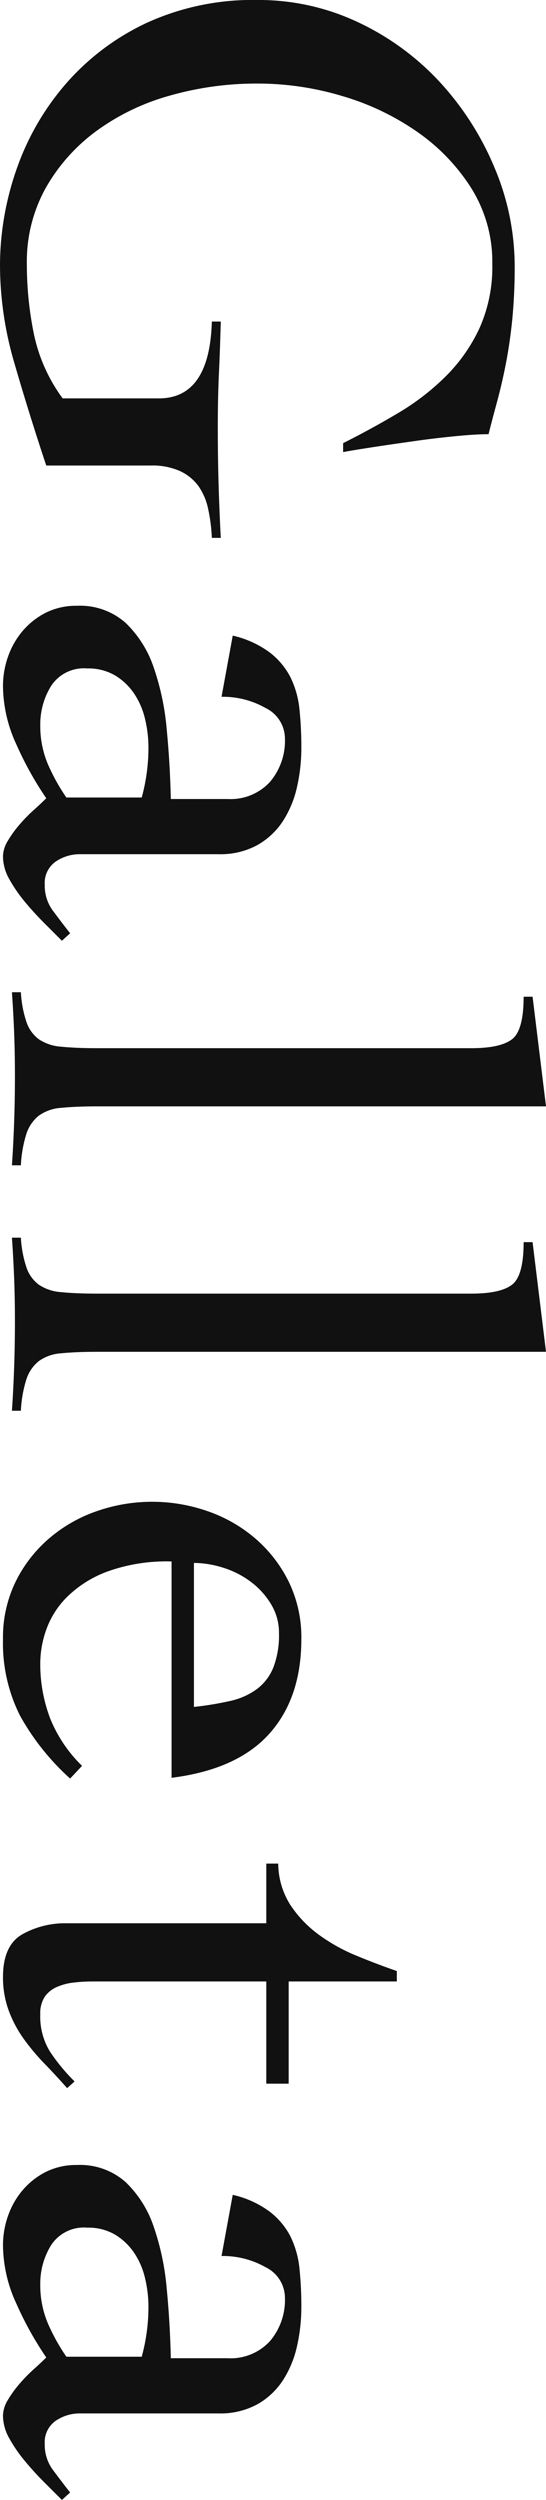 <svg xmlns="http://www.w3.org/2000/svg" width="73.199" height="335.101" viewBox="0 0 73.199 335.101">
  <g id="Galleta" transform="translate(0 -5.35)" style="isolation: isolate">
    <g id="グループ_493" data-name="グループ 493" style="isolation: isolate">
      <path id="パス_261" data-name="パス 261" d="M46,64.75q3.795-1.905,7.4-4.05a32.577,32.577,0,0,0,6.4-4.95,22.407,22.407,0,0,0,4.5-6.45A20.1,20.1,0,0,0,66,40.75,18.635,18.635,0,0,0,63.2,30.6,26.374,26.374,0,0,0,55.9,23a34.484,34.484,0,0,0-10.1-4.8,39.456,39.456,0,0,0-11.2-1.65A42.44,42.44,0,0,0,22.65,18.2,30.452,30.452,0,0,0,12.8,23a24.312,24.312,0,0,0-6.7,7.6A20.338,20.338,0,0,0,3.6,40.75a46.618,46.618,0,0,0,.95,9.4,22.171,22.171,0,0,0,3.85,8.6H21.3q6.8,0,7.1-10.3h1.2c-.07,2.53-.15,4.87-.25,7s-.15,4.53-.15,7.2c0,2.47.03,4.93.1,7.4s.17,4.93.3,7.4H28.4a23.043,23.043,0,0,0-.5-3.9,8.233,8.233,0,0,0-1.3-3.05,6.414,6.414,0,0,0-2.45-2,9.093,9.093,0,0,0-3.95-.75H6.2Q3.905,60.85,1.95,54.1A46.947,46.947,0,0,1,0,41.05a39.227,39.227,0,0,1,2.25-13.1A34.926,34.926,0,0,1,8.9,16.5,32.727,32.727,0,0,1,19.7,8.4,34.087,34.087,0,0,1,34.5,5.35,31.143,31.143,0,0,1,48.15,8.4,35.322,35.322,0,0,1,59.1,16.5a39.048,39.048,0,0,1,7.25,11.45A33.885,33.885,0,0,1,69,41.05a71.654,71.654,0,0,1-.35,7.4c-.23,2.2-.54,4.2-.9,6s-.75,3.43-1.15,4.9-.77,2.87-1.1,4.2c-1.07,0-2.48.08-4.25.25s-3.6.38-5.5.65-3.73.53-5.5.8-3.18.5-4.25.7v-1.2Z" fill="#111"/>
      <path id="パス_262" data-name="パス 262" d="M31.2,90.55a13.229,13.229,0,0,1,4.95,2.25,9.85,9.85,0,0,1,2.8,3.35,12.579,12.579,0,0,1,1.2,4.3,48.389,48.389,0,0,1,.25,5.1,23.692,23.692,0,0,1-.55,5.15A14.064,14.064,0,0,1,38,115.3a9.92,9.92,0,0,1-3.45,3.3,10.3,10.3,0,0,1-5.25,1.25H10.8a5.732,5.732,0,0,0-3.35,1A3.5,3.5,0,0,0,6,123.95a5.639,5.639,0,0,0,1.15,3.55c.77,1.03,1.52,2.02,2.25,2.95l-1.1,1L5.95,129.1c-.9-.9-1.77-1.85-2.6-2.85a19.8,19.8,0,0,1-2.1-3.05,6.267,6.267,0,0,1-.85-3.05,4.157,4.157,0,0,1,.65-2.1A15.087,15.087,0,0,1,2.6,115.9a20.625,20.625,0,0,1,1.9-1.95c.67-.6,1.23-1.13,1.7-1.6a45.434,45.434,0,0,1-4-7.2,18.96,18.96,0,0,1-1.8-7.8,11.817,11.817,0,0,1,.7-4.05,10.768,10.768,0,0,1,2-3.45,9.982,9.982,0,0,1,3.1-2.4,9.055,9.055,0,0,1,4.1-.9,9.2,9.2,0,0,1,6.55,2.3A14.875,14.875,0,0,1,20.6,94.8a34.515,34.515,0,0,1,1.75,8.3q.45,4.65.55,9.35h7.6a7.149,7.149,0,0,0,5.7-2.3,8.537,8.537,0,0,0,2-5.8,4.581,4.581,0,0,0-2.6-4.1,11.582,11.582,0,0,0-5.9-1.5l1.5-8.2ZM19,112.25a25.335,25.335,0,0,0,.9-6.7,16.438,16.438,0,0,0-.45-3.8A10.284,10.284,0,0,0,18,98.35a8.171,8.171,0,0,0-2.55-2.45,7.056,7.056,0,0,0-3.75-.95A5.242,5.242,0,0,0,6.85,97.3a9.784,9.784,0,0,0-1.45,5.25,13.077,13.077,0,0,0,1.3,5.85,25.878,25.878,0,0,0,2.2,3.85H19Z" fill="#111"/>
      <path id="パス_263" data-name="パス 263" d="M2.8,138.35a15.235,15.235,0,0,0,.75,4,4.812,4.812,0,0,0,1.65,2.3,6.112,6.112,0,0,0,3,1c1.27.13,2.87.2,4.8.2H63.2q3.9,0,5.45-1.2t1.55-5.7h1.2l1.8,14.7H13c-1.93,0-3.53.07-4.8.2a5.743,5.743,0,0,0-3,1.05,5.169,5.169,0,0,0-1.65,2.4,16.583,16.583,0,0,0-.75,4.25H1.6c.13-1.93.23-3.92.3-5.95s.1-4.05.1-6.05-.03-3.82-.1-5.65-.17-3.68-.3-5.55H2.8Z" fill="#111"/>
      <path id="パス_264" data-name="パス 264" d="M2.8,171.25a15.235,15.235,0,0,0,.75,4,4.812,4.812,0,0,0,1.65,2.3,6.112,6.112,0,0,0,3,1c1.27.13,2.87.2,4.8.2H63.2q3.9,0,5.45-1.2t1.55-5.7h1.2l1.8,14.7H13c-1.93,0-3.53.07-4.8.2a5.743,5.743,0,0,0-3,1.05,5.169,5.169,0,0,0-1.65,2.4,16.583,16.583,0,0,0-.75,4.25H1.6c.13-1.93.23-3.92.3-5.95s.1-4.05.1-6.05-.03-3.82-.1-5.65-.17-3.68-.3-5.55H2.8Z" fill="#111"/>
      <path id="パス_265" data-name="パス 265" d="M23,214.65A23.508,23.508,0,0,0,14.4,216,15.213,15.213,0,0,0,9,219.4a11.72,11.72,0,0,0-2.8,4.4,13.693,13.693,0,0,0-.8,4.35,20.449,20.449,0,0,0,1.35,7.6,18.62,18.62,0,0,0,4.25,6.3l-1.6,1.7a32.694,32.694,0,0,1-6.7-8.4,21.608,21.608,0,0,1-2.3-10.3,17.027,17.027,0,0,1,1.7-7.7,18.232,18.232,0,0,1,4.5-5.8A19.6,19.6,0,0,1,13,207.9a22.529,22.529,0,0,1,14.8,0,19.6,19.6,0,0,1,6.4,3.65,18.233,18.233,0,0,1,4.5,5.8,17.027,17.027,0,0,1,1.7,7.7q0,7.905-4.3,12.7T23,243.65v-29Zm3,19.5a42.648,42.648,0,0,0,4.85-.8,9.447,9.447,0,0,0,3.6-1.6,6.828,6.828,0,0,0,2.2-2.9,12.051,12.051,0,0,0,.75-4.6,7.352,7.352,0,0,0-1.05-3.85,10.446,10.446,0,0,0-2.7-3,12.123,12.123,0,0,0-3.7-1.9,13.154,13.154,0,0,0-3.95-.65Z" fill="#111"/>
      <path id="パス_266" data-name="パス 266" d="M35.7,255.15h1.6a10.494,10.494,0,0,0,1.6,5.5,15.5,15.5,0,0,0,3.8,4,23.782,23.782,0,0,0,5.1,2.85q2.8,1.155,5.4,2.05v1.4H38.7v13.7h-3v-13.7H12.4a21.3,21.3,0,0,0-2.55.15,7.744,7.744,0,0,0-2.25.6A3.8,3.8,0,0,0,6,273a4.026,4.026,0,0,0-.6,2.35,8.96,8.96,0,0,0,1.3,5,25.282,25.282,0,0,0,3.3,4l-1,.9q-1.5-1.7-3.05-3.3a29.241,29.241,0,0,1-2.8-3.35,16.03,16.03,0,0,1-2-3.8,12.87,12.87,0,0,1-.75-4.45q0-4.2,2.55-5.7A11.729,11.729,0,0,1,9,263.15H35.7v-8Z" fill="#111"/>
      <path id="パス_267" data-name="パス 267" d="M31.2,299.55a13.229,13.229,0,0,1,4.95,2.25,9.85,9.85,0,0,1,2.8,3.35,12.579,12.579,0,0,1,1.2,4.3,48.389,48.389,0,0,1,.25,5.1,23.691,23.691,0,0,1-.55,5.15A14.064,14.064,0,0,1,38,324.3a9.919,9.919,0,0,1-3.45,3.3,10.3,10.3,0,0,1-5.25,1.25H10.8a5.732,5.732,0,0,0-3.35,1A3.5,3.5,0,0,0,6,332.95a5.639,5.639,0,0,0,1.15,3.55c.77,1.03,1.52,2.02,2.25,2.95l-1.1,1L5.95,338.1c-.9-.9-1.77-1.85-2.6-2.85a19.8,19.8,0,0,1-2.1-3.05,6.267,6.267,0,0,1-.85-3.05,4.157,4.157,0,0,1,.65-2.1A15.085,15.085,0,0,1,2.6,324.9a20.625,20.625,0,0,1,1.9-1.95c.67-.6,1.23-1.13,1.7-1.6a45.433,45.433,0,0,1-4-7.2,18.96,18.96,0,0,1-1.8-7.8,11.817,11.817,0,0,1,.7-4.05,10.768,10.768,0,0,1,2-3.45,9.982,9.982,0,0,1,3.1-2.4,9.055,9.055,0,0,1,4.1-.9,9.2,9.2,0,0,1,6.55,2.3,14.874,14.874,0,0,1,3.75,5.95,34.515,34.515,0,0,1,1.75,8.3q.45,4.65.55,9.35h7.6a7.149,7.149,0,0,0,5.7-2.3,8.537,8.537,0,0,0,2-5.8,4.581,4.581,0,0,0-2.6-4.1,11.582,11.582,0,0,0-5.9-1.5l1.5-8.2ZM19,321.25a25.335,25.335,0,0,0,.9-6.7,16.438,16.438,0,0,0-.45-3.8,10.285,10.285,0,0,0-1.45-3.4,8.172,8.172,0,0,0-2.55-2.45,7.056,7.056,0,0,0-3.75-.95,5.242,5.242,0,0,0-4.85,2.35,9.784,9.784,0,0,0-1.45,5.25,13.077,13.077,0,0,0,1.3,5.85,25.88,25.88,0,0,0,2.2,3.85H19Z" fill="#111"/>
    </g>
  </g>
</svg>
